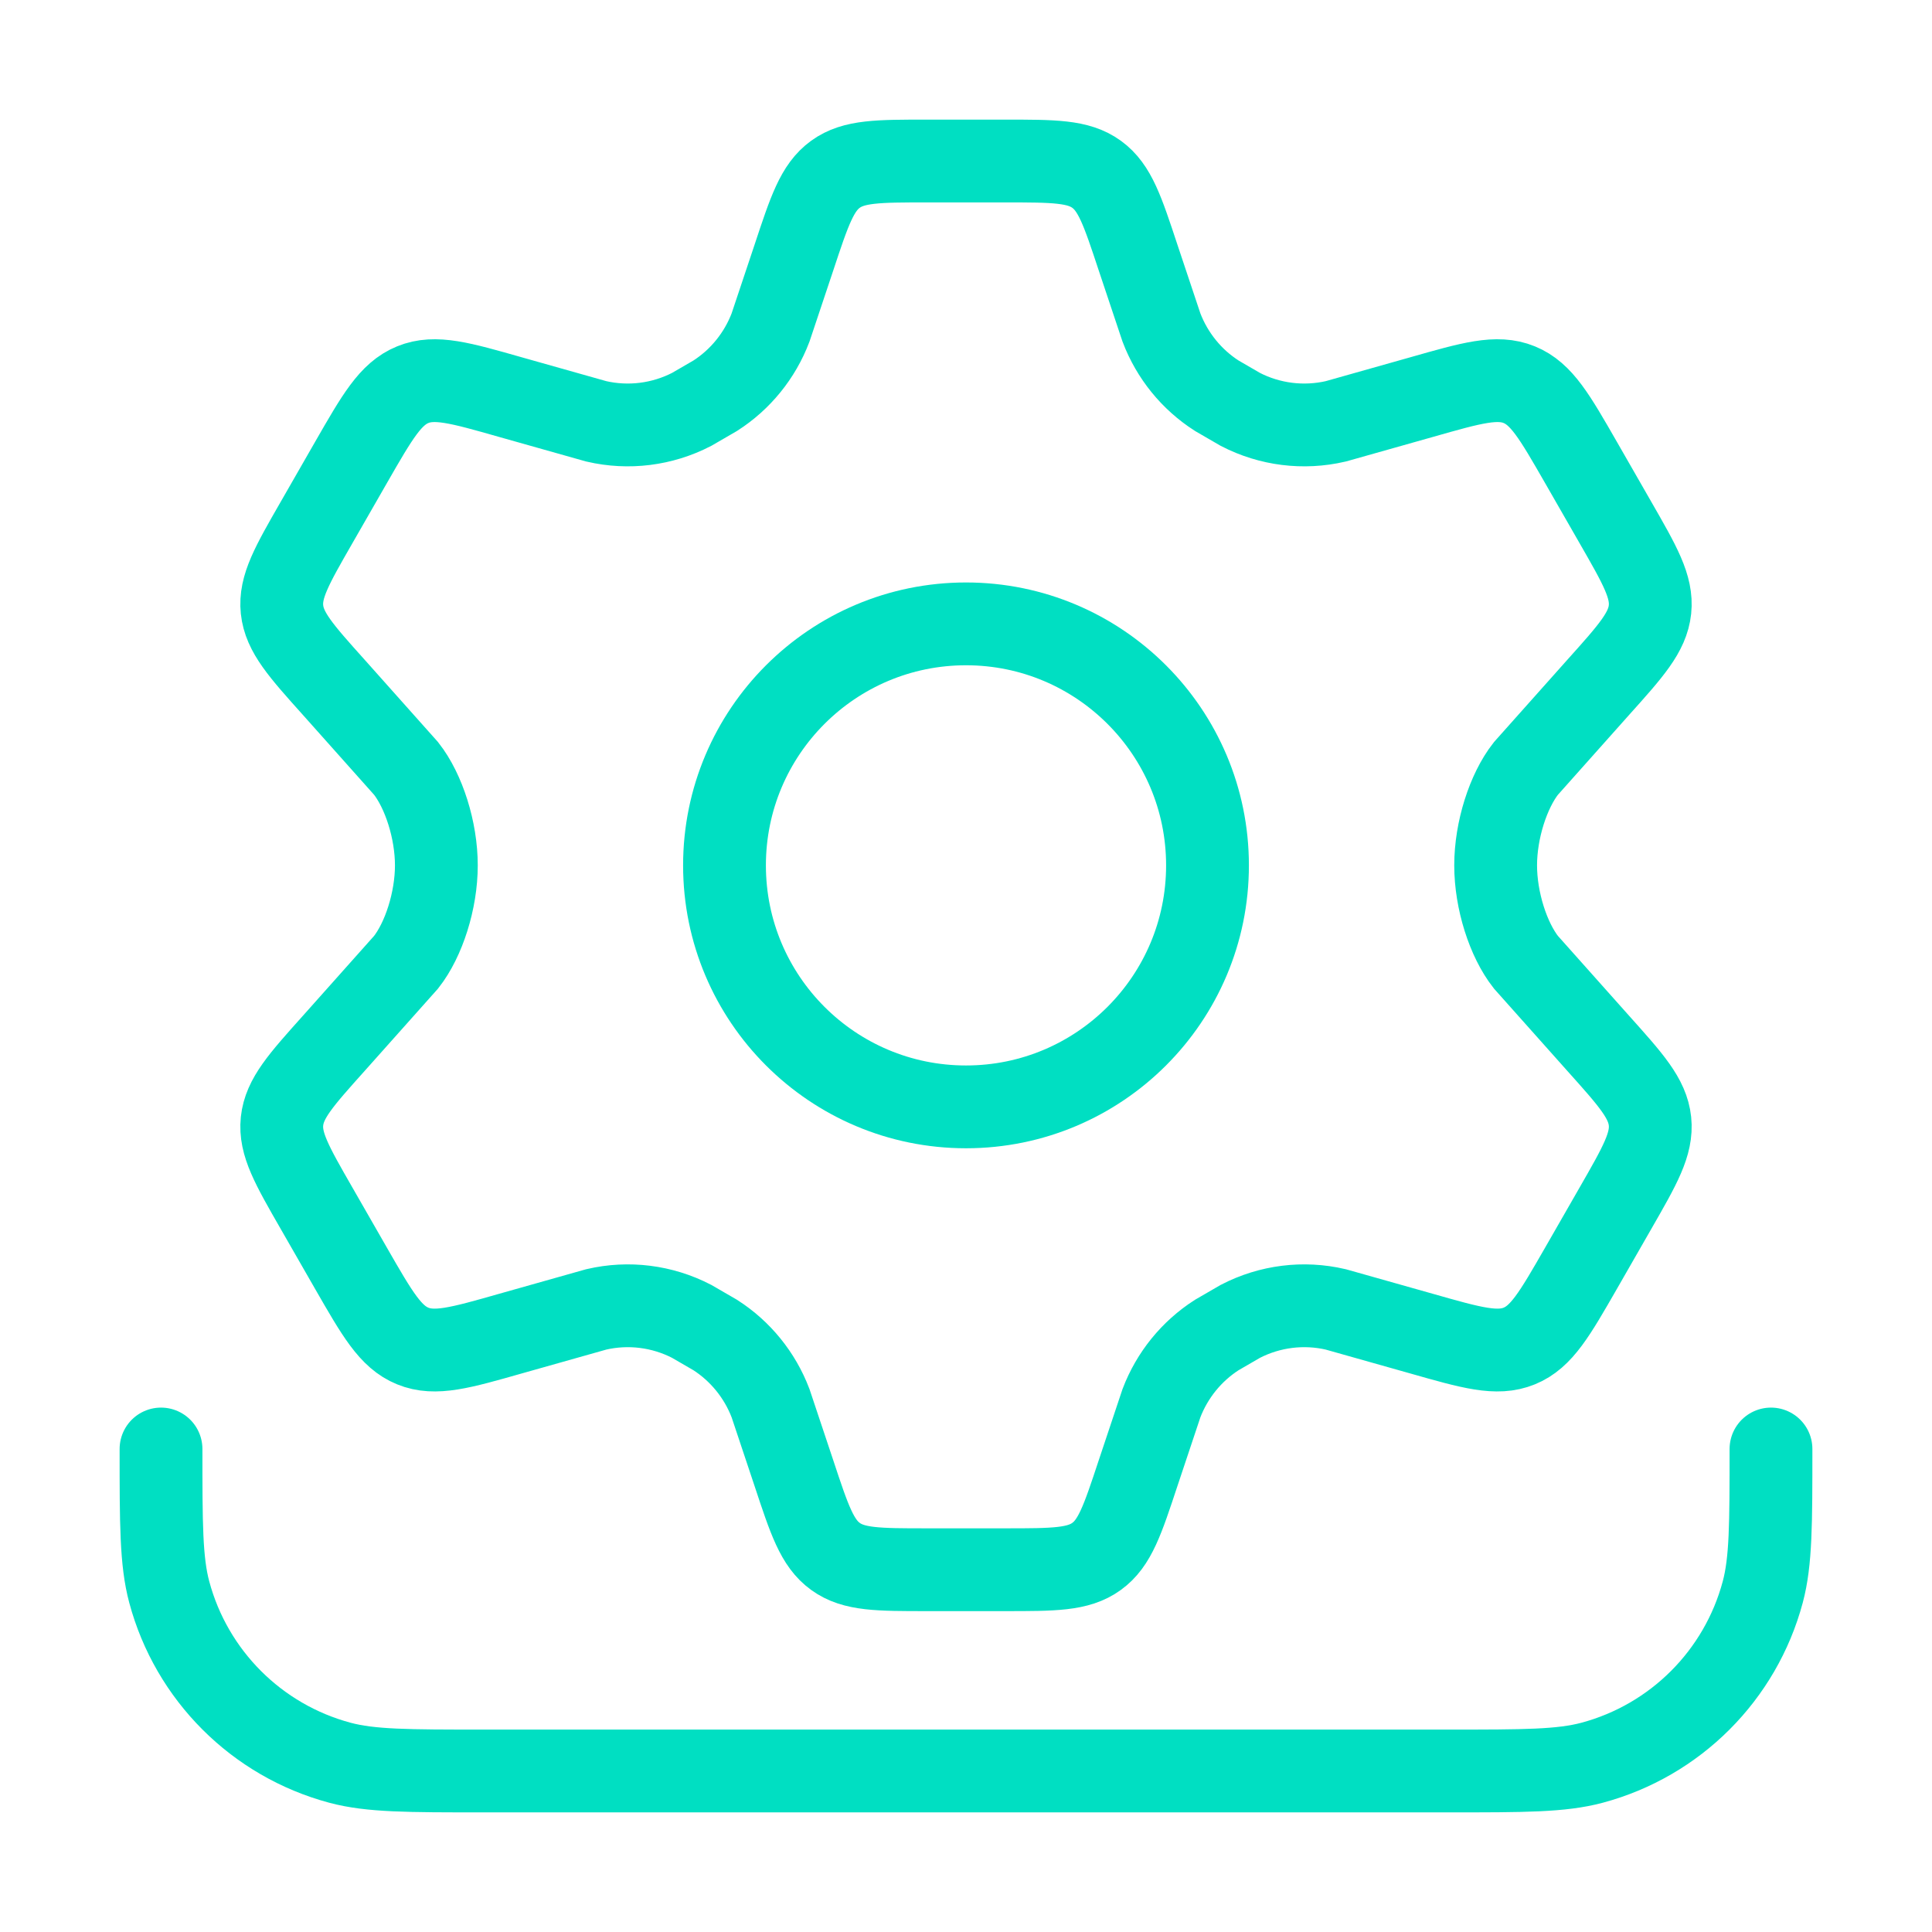 <svg width="35" height="35" viewBox="0 0 35 35" fill="none" xmlns="http://www.w3.org/2000/svg">
<path d="M21.875 15.677C21.875 18.094 19.916 20.052 17.5 20.052C15.084 20.052 13.125 18.094 13.125 15.677C13.125 13.261 15.084 11.302 17.5 11.302C19.916 11.302 21.875 13.261 21.875 15.677Z" stroke="#00DFC2" stroke-width="1.5"/>
<path d="M29.266 9.467L28.639 8.374C28.164 7.547 27.927 7.134 27.523 6.969C27.119 6.804 26.663 6.935 25.75 7.195L24.198 7.633C23.615 7.768 23.003 7.692 22.471 7.417L22.043 7.169C21.586 6.876 21.235 6.443 21.041 5.934L20.616 4.662C20.337 3.819 20.198 3.398 19.865 3.157C19.533 2.917 19.091 2.917 18.209 2.917H16.791C15.909 2.917 15.467 2.917 15.135 3.157C14.803 3.398 14.663 3.819 14.384 4.662L13.959 5.934C13.765 6.443 13.414 6.876 12.957 7.169L12.529 7.417C11.996 7.692 11.385 7.768 10.802 7.633L9.25 7.195C8.337 6.935 7.88 6.804 7.477 6.969C7.073 7.134 6.836 7.547 6.361 8.374L5.734 9.467C5.289 10.242 5.066 10.63 5.109 11.042C5.153 11.454 5.45 11.787 6.046 12.451L7.357 13.922C7.677 14.329 7.905 15.039 7.905 15.677C7.905 16.315 7.677 17.024 7.357 17.431L6.046 18.902C5.45 19.567 5.153 19.899 5.109 20.312C5.066 20.724 5.289 21.112 5.734 21.887L6.361 22.98C6.836 23.806 7.073 24.22 7.477 24.384C7.881 24.549 8.337 24.419 9.25 24.159L10.802 23.721C11.385 23.585 11.997 23.662 12.529 23.937L12.957 24.185C13.414 24.478 13.765 24.911 13.959 25.419L14.384 26.692C14.663 27.535 14.803 27.956 15.135 28.196C15.467 28.437 15.909 28.437 16.791 28.437H18.209C19.091 28.437 19.533 28.437 19.865 28.196C20.198 27.956 20.337 27.535 20.616 26.692L21.041 25.419C21.235 24.911 21.586 24.478 22.043 24.185L22.471 23.937C23.003 23.662 23.615 23.585 24.198 23.721L25.75 24.159C26.663 24.419 27.119 24.549 27.523 24.384C27.927 24.22 28.164 23.806 28.639 22.98L29.266 21.887C29.711 21.112 29.934 20.724 29.891 20.312C29.847 19.899 29.55 19.567 28.954 18.902L27.643 17.431C27.323 17.024 27.095 16.315 27.095 15.677C27.095 15.039 27.323 14.329 27.643 13.922L28.954 12.451C29.55 11.787 29.847 11.454 29.891 11.042C29.934 10.63 29.711 10.242 29.266 9.467Z" stroke="#00DFC2" stroke-width="1.5" stroke-linecap="round"/>
<path d="M32.083 26.25C32.083 27.606 32.083 28.284 31.934 28.841C31.53 30.35 30.35 31.53 28.841 31.934C28.284 32.083 27.606 32.083 26.25 32.083H8.75C7.394 32.083 6.716 32.083 6.159 31.934C4.65 31.53 3.47 30.35 3.066 28.841C2.917 28.284 2.917 27.606 2.917 26.25" stroke="#00DFC2" stroke-width="1.5" stroke-linecap="round"/>
</svg>
